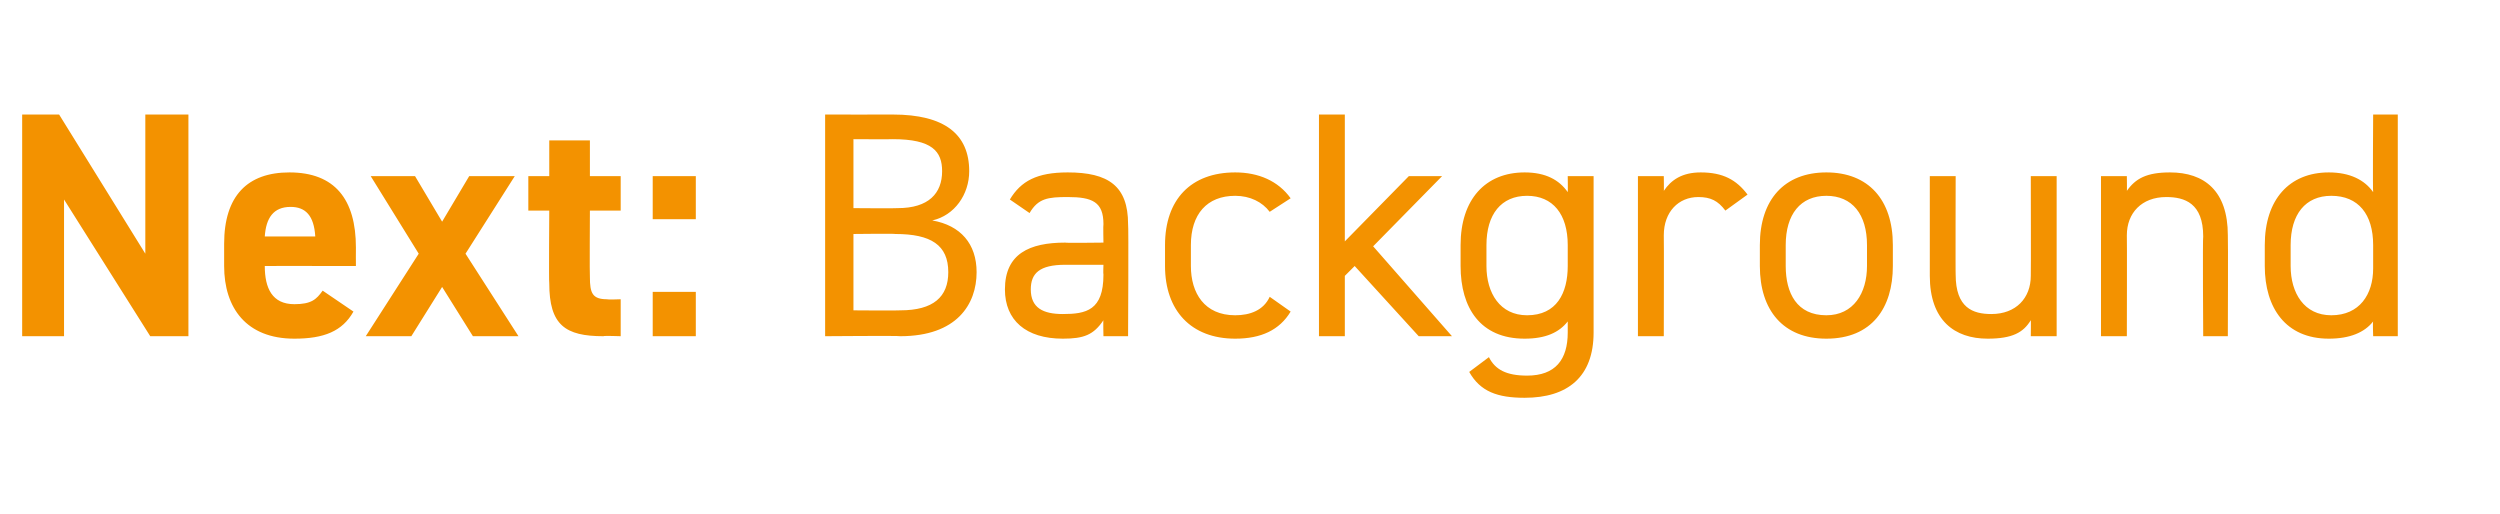 <?xml version="1.0" standalone="no"?><!DOCTYPE svg PUBLIC "-//W3C//DTD SVG 1.1//EN" "http://www.w3.org/Graphics/SVG/1.1/DTD/svg11.dtd"><svg xmlns="http://www.w3.org/2000/svg" version="1.1" width="203px" height="41.7px" viewBox="0 -7 203 41.7" style="top:-7px">  <desc>Next: Background</desc>  <defs/>  <g id="Polygon58212">    <path d="M 15.3 2.3 L 15.3 20.3 L 12.2 20.3 L 5.2 9.2 L 5.2 20.3 L 1.8 20.3 L 1.8 2.3 L 4.8 2.3 L 11.8 13.6 L 11.8 2.3 L 15.3 2.3 Z M 28.7 18.3 C 27.8 19.9 26.3 20.5 23.9 20.5 C 20 20.5 18.2 18 18.2 14.6 C 18.2 14.6 18.2 12.8 18.2 12.8 C 18.2 8.9 20.1 7 23.5 7 C 27.2 7 28.9 9.2 28.9 13.1 C 28.89 13.1 28.9 14.6 28.9 14.6 C 28.9 14.6 21.48 14.59 21.5 14.6 C 21.5 16.4 22.1 17.7 23.9 17.7 C 25.3 17.7 25.7 17.3 26.2 16.6 C 26.2 16.6 28.7 18.3 28.7 18.3 Z M 21.5 12.2 C 21.5 12.2 25.6 12.2 25.6 12.2 C 25.5 10.5 24.8 9.8 23.6 9.8 C 22.2 9.8 21.6 10.7 21.5 12.2 Z M 38.4 20.3 L 35.9 16.3 L 33.4 20.3 L 29.7 20.3 L 34 13.6 L 30.1 7.3 L 33.7 7.3 L 35.9 11 L 38.1 7.3 L 41.8 7.3 L 37.8 13.6 L 42.1 20.3 L 38.4 20.3 Z M 42.9 7.3 L 44.6 7.3 L 44.6 4.4 L 47.9 4.4 L 47.9 7.3 L 50.4 7.3 L 50.4 10.1 L 47.9 10.1 C 47.9 10.1 47.87 15.5 47.9 15.5 C 47.9 16.8 48.1 17.3 49.3 17.3 C 49.35 17.34 50.4 17.3 50.4 17.3 L 50.4 20.3 C 50.4 20.3 49.01 20.25 49 20.3 C 45.9 20.3 44.6 19.4 44.6 16 C 44.56 16.02 44.6 10.1 44.6 10.1 L 42.9 10.1 L 42.9 7.3 Z M 56.5 10.8 L 53 10.8 L 53 7.3 L 56.5 7.3 L 56.5 10.8 Z M 56.5 20.3 L 53 20.3 L 53 16.7 L 56.5 16.7 L 56.5 20.3 Z M 72.5 2.3 C 76.7 2.3 78.7 3.9 78.7 6.9 C 78.7 8.8 77.5 10.5 75.7 10.9 C 78 11.3 79.3 12.8 79.3 15.1 C 79.3 17.7 77.7 20.3 73.1 20.3 C 73.09 20.25 67 20.3 67 20.3 L 67 2.3 C 67 2.3 72.51 2.31 72.5 2.3 Z M 69.3 18.2 C 69.3 18.2 73.09 18.23 73.1 18.2 C 75.8 18.2 77 17.1 77 15.1 C 77 12.9 75.6 12 72.7 12 C 72.67 11.96 69.3 12 69.3 12 L 69.3 18.2 Z M 69.3 9.9 C 69.3 9.9 72.9 9.93 72.9 9.9 C 75.4 9.9 76.5 8.7 76.5 6.9 C 76.5 5.3 75.7 4.3 72.5 4.3 C 72.51 4.32 69.3 4.3 69.3 4.3 L 69.3 9.9 Z M 86.5 12.7 C 86.47 12.74 89.6 12.7 89.6 12.7 C 89.6 12.7 89.57 11.23 89.6 11.2 C 89.6 9.4 88.7 9 86.7 9 C 85.1 9 84.3 9.1 83.6 10.3 C 83.6 10.3 82 9.2 82 9.2 C 82.9 7.7 84.2 7 86.7 7 C 90 7 91.6 8.1 91.6 11.2 C 91.65 11.23 91.6 20.3 91.6 20.3 L 89.6 20.3 C 89.6 20.3 89.57 18.98 89.6 19 C 88.8 20.2 88 20.5 86.3 20.5 C 83.3 20.5 81.6 19 81.6 16.5 C 81.6 13.6 83.6 12.7 86.5 12.7 Z M 89.6 14.5 C 89.6 14.5 86.47 14.51 86.5 14.5 C 84.4 14.5 83.7 15.2 83.7 16.5 C 83.7 18 84.7 18.5 86.3 18.5 C 88.2 18.5 89.6 18.2 89.6 15.3 C 89.57 15.26 89.6 14.5 89.6 14.5 Z M 104.8 18.3 C 103.9 19.8 102.4 20.5 100.3 20.5 C 96.7 20.5 94.6 18.2 94.6 14.6 C 94.6 14.6 94.6 12.9 94.6 12.9 C 94.6 9.2 96.7 7 100.3 7 C 102.2 7 103.8 7.7 104.8 9.1 C 104.8 9.1 103.1 10.2 103.1 10.2 C 102.5 9.4 101.5 8.9 100.3 8.9 C 98 8.9 96.7 10.4 96.7 12.9 C 96.7 12.9 96.7 14.6 96.7 14.6 C 96.7 16.8 97.8 18.6 100.3 18.6 C 101.5 18.6 102.6 18.2 103.1 17.1 C 103.1 17.1 104.8 18.3 104.8 18.3 Z M 117.1 7.3 L 111.5 13 L 117.9 20.3 L 115.2 20.3 L 110 14.6 L 109.2 15.4 L 109.2 20.3 L 107.1 20.3 L 107.1 2.3 L 109.2 2.3 L 109.2 12.6 L 114.4 7.3 L 117.1 7.3 Z M 127.3 7.3 L 129.4 7.3 C 129.4 7.3 129.4 19.99 129.4 20 C 129.4 23.6 127.3 25.3 123.8 25.3 C 121.6 25.3 120.2 24.8 119.3 23.2 C 119.3 23.2 120.9 22 120.9 22 C 121.4 23 122.3 23.5 124 23.5 C 126.3 23.5 127.3 22.2 127.3 20 C 127.3 20 127.3 19.1 127.3 19.1 C 126.6 20 125.5 20.5 123.8 20.5 C 120.2 20.5 118.6 18 118.6 14.6 C 118.6 14.6 118.6 12.9 118.6 12.9 C 118.6 9.2 120.6 7 123.8 7 C 125.5 7 126.6 7.6 127.3 8.6 C 127.32 8.55 127.3 7.3 127.3 7.3 Z M 127.3 14.6 C 127.3 14.6 127.3 12.9 127.3 12.9 C 127.3 10.4 126.1 8.9 124 8.9 C 121.9 8.9 120.7 10.4 120.7 12.9 C 120.7 12.9 120.7 14.6 120.7 14.6 C 120.7 16.8 121.8 18.6 124 18.6 C 126.4 18.6 127.3 16.8 127.3 14.6 Z M 140.1 10.1 C 139.5 9.3 138.9 9 137.9 9 C 136.3 9 135.1 10.2 135.1 12.1 C 135.12 12.12 135.1 20.3 135.1 20.3 L 133 20.3 L 133 7.3 L 135.1 7.3 C 135.1 7.3 135.12 8.53 135.1 8.5 C 135.7 7.6 136.6 7 138.1 7 C 139.9 7 141 7.6 141.9 8.8 C 141.9 8.8 140.1 10.1 140.1 10.1 Z M 153.7 14.6 C 153.7 18 152 20.5 148.3 20.5 C 144.8 20.5 142.9 18.2 142.9 14.6 C 142.9 14.6 142.9 12.9 142.9 12.9 C 142.9 9.2 144.9 7 148.3 7 C 151.7 7 153.7 9.2 153.7 12.9 C 153.7 12.9 153.7 14.6 153.7 14.6 Z M 151.6 14.6 C 151.6 14.6 151.6 12.9 151.6 12.9 C 151.6 10.4 150.4 8.9 148.3 8.9 C 146.2 8.9 145 10.4 145 12.9 C 145 12.9 145 14.6 145 14.6 C 145 16.8 145.9 18.6 148.3 18.6 C 150.5 18.6 151.6 16.8 151.6 14.6 Z M 167 20.3 L 164.9 20.3 C 164.9 20.3 164.92 18.98 164.9 19 C 164.3 20 163.4 20.5 161.4 20.5 C 158.7 20.5 156.7 19 156.7 15.4 C 156.7 15.37 156.7 7.3 156.7 7.3 L 158.8 7.3 C 158.8 7.3 158.78 15.34 158.8 15.3 C 158.8 18 160.2 18.5 161.7 18.5 C 163.7 18.5 164.9 17.2 164.9 15.4 C 164.92 15.37 164.9 7.3 164.9 7.3 L 167 7.3 L 167 20.3 Z M 170.6 7.3 L 172.7 7.3 C 172.7 7.3 172.72 8.53 172.7 8.5 C 173.4 7.5 174.3 7 176.2 7 C 179 7 180.9 8.5 180.9 12.1 C 180.93 12.14 180.9 20.3 180.9 20.3 L 178.9 20.3 C 178.9 20.3 178.85 12.17 178.9 12.2 C 178.9 9.5 177.4 9 175.9 9 C 173.9 9 172.7 10.3 172.7 12.1 C 172.72 12.14 172.7 20.3 172.7 20.3 L 170.6 20.3 L 170.6 7.3 Z M 192.7 2.3 L 194.7 2.3 L 194.7 20.3 L 192.7 20.3 C 192.7 20.3 192.66 19.11 192.7 19.1 C 192 20 190.8 20.5 189.1 20.5 C 185.6 20.5 183.9 18 183.9 14.6 C 183.9 14.6 183.9 12.9 183.9 12.9 C 183.9 9.2 185.9 7 189.1 7 C 190.8 7 192 7.6 192.7 8.6 C 192.66 8.55 192.7 2.3 192.7 2.3 Z M 192.7 14.8 C 192.7 14.8 192.7 12.9 192.7 12.9 C 192.7 10.4 191.5 8.9 189.3 8.9 C 187.2 8.9 186 10.4 186 12.9 C 186 12.9 186 14.6 186 14.6 C 186 16.8 187.1 18.6 189.3 18.6 C 191.6 18.6 192.7 16.9 192.7 14.8 Z " stroke="none" fill="#f39200"/>  </g></svg>
